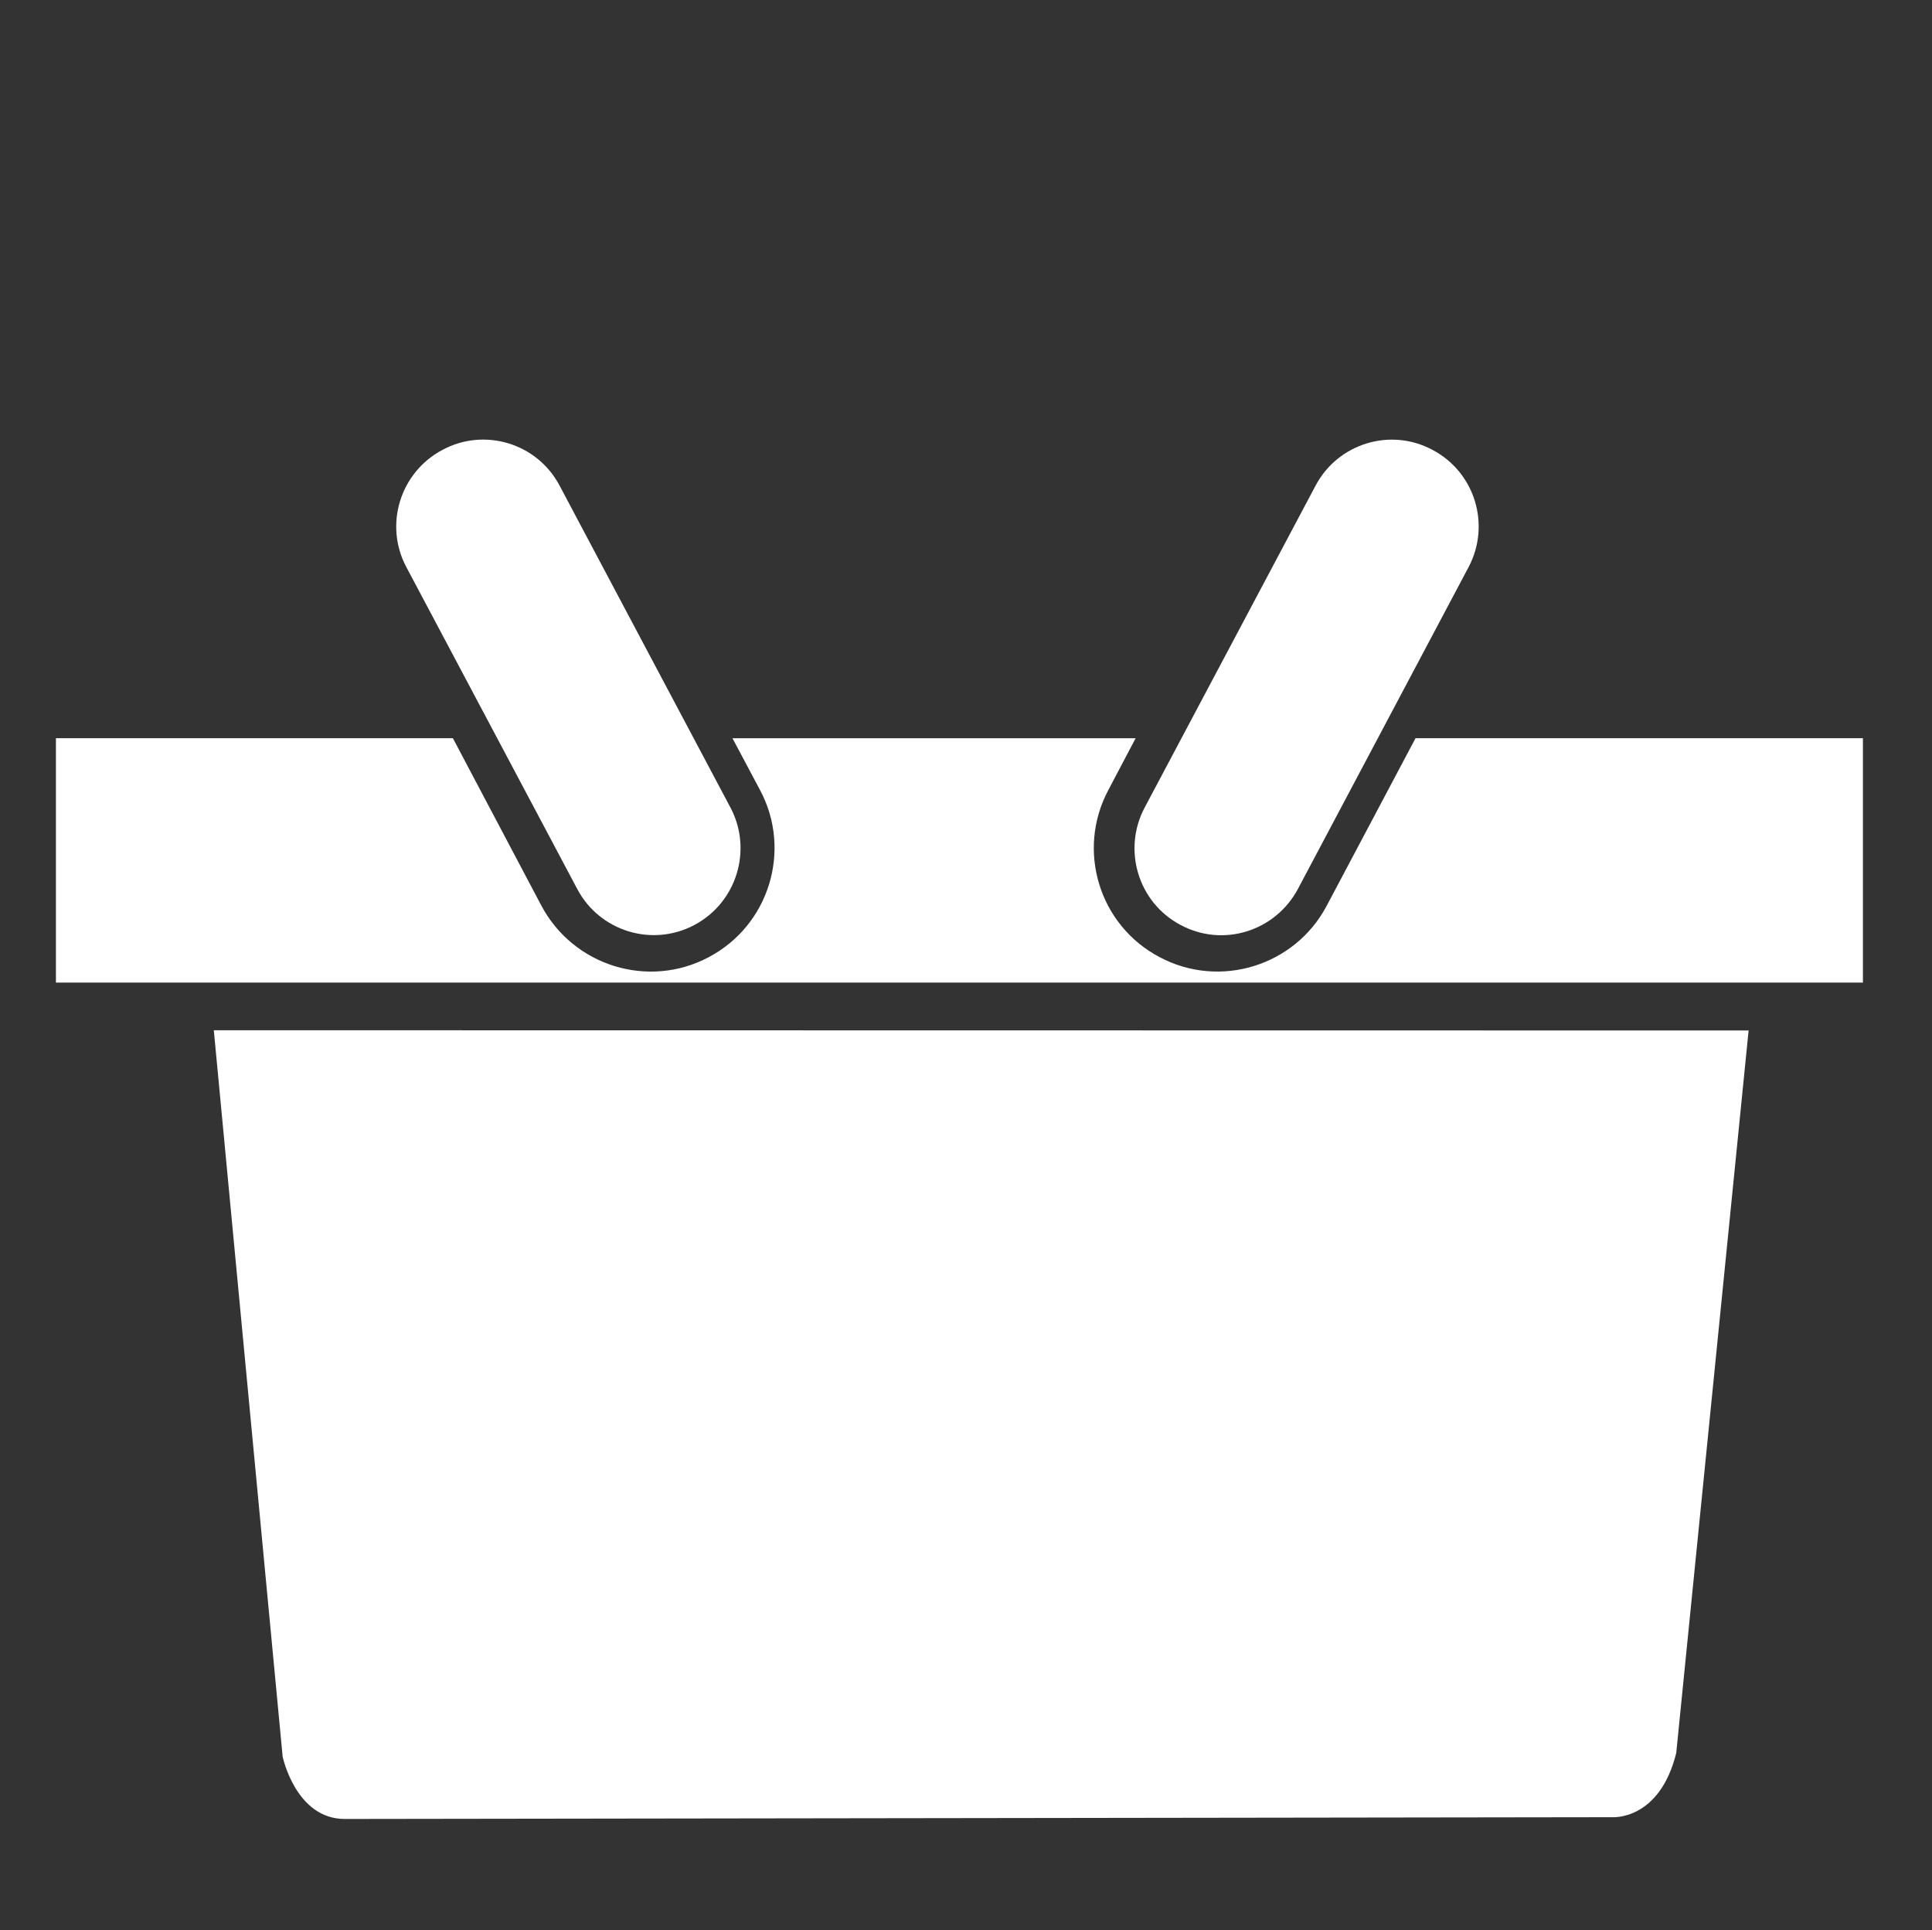 <?xml version="1.0" encoding="utf-8"?>
<!-- Generator: Adobe Illustrator 16.0.0, SVG Export Plug-In . SVG Version: 6.00 Build 0)  -->
<!DOCTYPE svg PUBLIC "-//W3C//DTD SVG 1.1//EN" "http://www.w3.org/Graphics/SVG/1.1/DTD/svg11.dtd">
<svg version="1.1" id="圖層_1" xmlns="http://www.w3.org/2000/svg" xmlns:xlink="http://www.w3.org/1999/xlink" x="0px" y="0px"
	 width="41.593px" height="41.546px" viewBox="0 0 41.593 41.546" enable-background="new 0 0 41.593 41.546" xml:space="preserve">
<rect x="0" y="0" width="41.593" height="41.546" fill="#333333" stroke="none"/>
<g display="none">
	<path display="inline" d="M21.66,7.647l-0.061,0.056c-0.194,0.183-0.206,0.489-0.023,0.685c0.182,0.194,0.487,0.207,0.684,0.023
		l0.061-0.054c0.195-0.182,0.207-0.49,0.021-0.685C22.162,7.476,21.855,7.465,21.66,7.647"/>
	<path display="inline" d="M17.101,15.385c-0.516-0.553-1.388-0.583-1.942-0.067c-0.555,0.518-0.584,1.388-0.069,1.943
		c0.517,0.555,1.389,0.586,1.944,0.068C17.589,16.813,17.619,15.941,17.101,15.385 M16.373,16.623
		c-0.164,0.152-0.421,0.142-0.573-0.022c-0.153-0.161-0.144-0.421,0.02-0.573c0.163-0.152,0.422-0.144,0.574,0.021
		C16.547,16.21,16.537,16.469,16.373,16.623"/>
	<g display="inline">
		<path d="M10.438,22.072c0,0,18.39,3.026,18.444,3.043l-9.027-6.867c-0.245-0.186-0.568-0.223-0.848-0.104l-9.094,3.928
			c0.084-0.016,0.174-0.023,0.264-0.023C10.265,22.048,10.352,22.055,10.438,22.072 M28.593,25.815l-0.309-0.052l-17.971-2.952
			c-0.048-0.007-0.094-0.011-0.141-0.011c-0.067,0-0.135,0.007-0.2,0.021c-0.365,0.09-0.642,0.42-0.642,0.821v8.38
			c0.452-0.375,1.017-0.597,1.63-0.597c1.47,0,2.661,1.278,2.658,2.854c0,0.367-0.063,0.714-0.178,1.035l14.875,2.446
			c0.051,0.007,0.098,0.012,0.143,0.012c0.455,0,0.842-0.371,0.842-0.846V35.38c-0.344,0.273-0.766,0.438-1.223,0.438
			c-1.133,0-2.049-0.982-2.049-2.197s0.916-2.193,2.049-2.193c0.459,0,0.883,0.158,1.223,0.436v-5.214
			C29.3,26.236,29,25.882,28.593,25.815 M14.921,28.32c-0.234,0.137-0.501,0.217-0.787,0.217c-0.91,0-1.646-0.795-1.646-1.771
			c0-0.312,0.076-0.606,0.209-0.864C12.98,25.361,13.515,25,14.133,25c0.91,0,1.647,0.791,1.647,1.77
			C15.782,27.437,15.434,28.019,14.921,28.32 M19.418,32.601c-0.911,0-1.647-0.791-1.647-1.771c0-0.978,0.736-1.771,1.647-1.771
			s1.646,0.793,1.646,1.771C21.065,31.81,20.329,32.601,19.418,32.601"/>
		<path d="M35.08,13.997l-5.641-6.051c-0.188-0.202-0.507-0.215-0.712-0.024c-0.401,0.378-1.041,0.355-1.416-0.049
			c-0.379-0.405-0.354-1.04,0.05-1.417c0.204-0.189,0.215-0.507,0.021-0.711l-4.271-4.583c-0.189-0.205-0.509-0.217-0.711-0.026
			l-6.062,5.65c-0.204,0.189-0.214,0.508-0.024,0.71c0.756,0.813,0.711,2.09-0.101,2.849c-0.812,0.756-2.09,0.712-2.848-0.1
			c-0.19-0.204-0.509-0.214-0.711-0.025l-3.093,2.883c-0.204,0.19-0.214,0.507-0.024,0.711l4.563,4.895l0.981-0.424l-4.464-4.79
			l2.386-2.225c1.149,0.878,2.803,0.829,3.898-0.191c1.091-1.019,1.258-2.665,0.461-3.874l5.354-4.992l3.633,3.894
			c-0.479,0.753-0.413,1.766,0.225,2.448c0.637,0.681,1.643,0.822,2.428,0.396L34,14.313l-7.768,7.24l0.814,0.62l8.01-7.465
			C35.259,14.521,35.27,14.202,35.08,13.997"/>
	</g>
	<path display="inline" d="M28.151,17.509c0.779-0.727,0.824-1.949,0.097-2.729c-0.727-0.779-1.949-0.823-2.729-0.095
		c-0.777,0.726-0.82,1.949-0.098,2.729C26.15,18.194,27.373,18.236,28.151,17.509 M26.178,15.392c0.389-0.361,1-0.339,1.362,0.048
		c0.358,0.389,0.34,1-0.049,1.36c-0.388,0.362-0.998,0.342-1.361-0.047C25.769,16.365,25.791,15.753,26.178,15.392"/>
	<path display="inline" d="M23.28,14.117l0.062-0.055c0.193-0.183,0.205-0.489,0.021-0.686c-0.184-0.194-0.488-0.206-0.683-0.024
		l-0.062,0.054c-0.195,0.183-0.205,0.488-0.021,0.688C22.78,14.287,23.085,14.3,23.28,14.117"/>
</g>
<path fill="#FFFFFF" d="M30.474,15.89l-1.913,3.608c-0.686,1.296-2.301,1.794-3.597,1.104c-1.302-0.685-1.794-2.298-1.104-3.595
	l0.588-1.116h-8.679l0.594,1.116c0.692,1.297,0.193,2.911-1.104,3.595c-1.296,0.691-2.91,0.193-3.602-1.104L9.75,15.89H1.204v5.26
	h38.902v-5.26H30.474z M30.474,15.89"/>
<path fill="#FFFFFF" d="M6.085,37.811c0,0,0.279,1.342,1.337,1.342l27.283-0.038c0,0,1.019,0.084,1.382-1.383l1.558-15.551
	L4.603,22.176L6.085,37.811z M6.085,37.811"/>
<path fill="#FFFFFF" d="M25.418,19.911c0.912,0.488,2.036,0.136,2.524-0.776l3.676-6.931c0.479-0.91,0.135-2.039-0.778-2.52
	c-0.903-0.487-2.037-0.141-2.518,0.77l-3.681,6.932C24.16,18.297,24.505,19.43,25.418,19.911L25.418,19.911z M25.418,19.911"/>
<path fill="#FFFFFF" d="M12.427,19.135c0.481,0.912,1.614,1.258,2.52,0.776c0.912-0.481,1.258-1.614,0.783-2.52l-3.683-6.938
	c-0.48-0.911-1.614-1.257-2.52-0.77c-0.911,0.481-1.263,1.61-0.781,2.52L12.427,19.135z M12.427,19.135"/>
<rect x="1.204" y="9.464" fill="none" width="38.967" height="30.444"/>
</svg>

